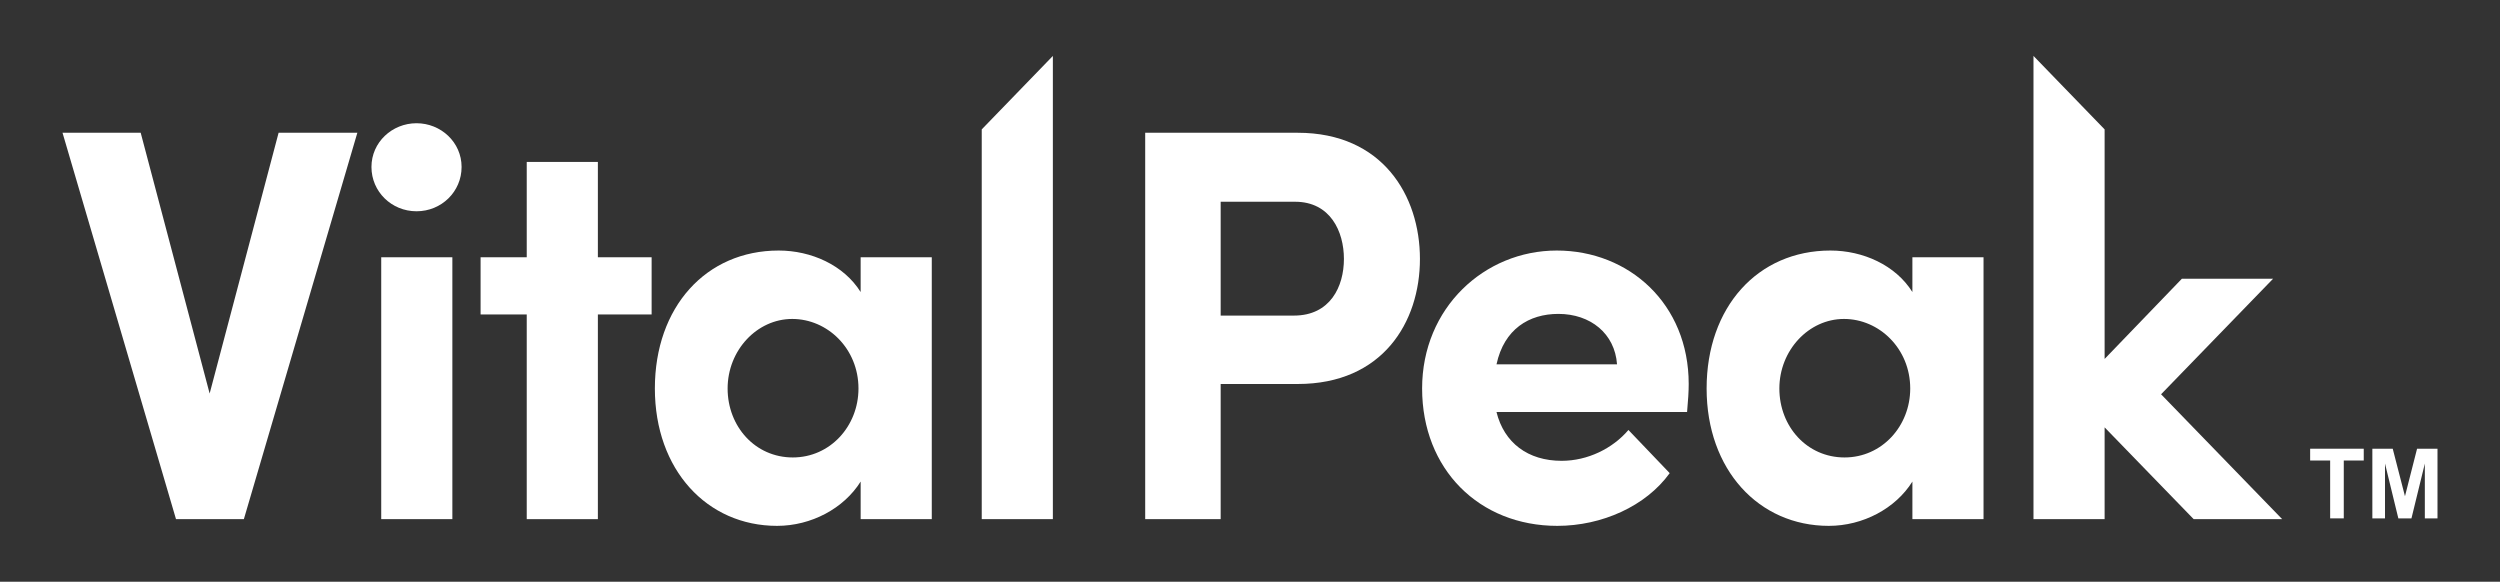<svg width="318" height="74" viewBox="0 0 318 74" fill="none" xmlns="http://www.w3.org/2000/svg">
<rect x="0" y="0" width="318" height="74" fill="#333333" stroke="none"/>
<path d="M296.396 65.937V58.577H293.851V57.077H300.668V58.577H298.128V65.937H296.396Z" fill="white"/>
<path d="M301.763 65.937V57.077H304.355L305.912 63.121L307.451 57.077H310.049V65.937H308.439V58.963L306.737 65.937H305.069L303.372 58.963V65.937H301.763Z" fill="white"/>
<path d="M35.44 16.888H45.455L31.02 66.034H22.387L7.952 16.888H17.896L26.667 50.056L35.438 16.888H35.44Z" fill="white"/>
<path d="M47.249 21.238C47.249 18.1 49.874 15.675 52.982 15.675C56.089 15.675 58.714 18.1 58.714 21.238C58.714 24.377 56.159 26.874 52.982 26.874C49.805 26.874 47.249 24.378 47.249 21.238ZM48.492 66.033V32.722H57.54V66.033H48.492Z" fill="white"/>
<path d="M82.886 32.724V39.999H76.049V66.035H67.001V39.999H61.131V32.724H67.001V20.598H76.049V32.724H82.886Z" fill="white"/>
<path d="M109.475 32.723H118.522V66.034H109.475V61.255C107.334 64.679 103.19 66.89 98.839 66.89C89.93 66.89 83.299 59.758 83.299 49.415C83.299 39.072 89.791 31.868 99.046 31.868C103.19 31.868 107.334 33.723 109.474 37.147V32.724L109.475 32.723ZM109.198 49.415C109.198 44.351 105.262 40.57 100.772 40.57C96.281 40.57 92.553 44.564 92.553 49.415C92.553 54.265 96.075 58.188 100.841 58.188C105.608 58.188 109.198 54.194 109.198 49.415Z" fill="white"/>
<path d="M165.076 16.888C175.85 16.888 180.616 24.876 180.616 32.937C180.616 40.998 175.85 48.844 165.076 48.844H155.269V66.034H145.669V16.888H165.076ZM164.593 40.142C169.22 40.142 170.947 36.433 170.947 32.937C170.947 29.441 169.22 25.662 164.731 25.662H155.269V40.142H164.593Z" fill="white"/>
<path d="M214.596 52.41H190.354C191.321 56.334 194.36 58.616 198.642 58.616C201.957 58.616 205.134 57.047 207.137 54.693L212.386 60.185C209.347 64.393 203.752 66.89 198.09 66.89C188.145 66.89 180.893 59.686 180.893 49.415C180.893 39.144 188.836 31.868 198.02 31.868C207.205 31.868 214.803 38.644 214.803 48.844C214.803 49.771 214.733 50.913 214.596 52.411V52.41ZM205.687 46.347C205.41 42.424 202.303 39.928 198.228 39.928C194.499 39.928 191.322 41.853 190.355 46.347H205.688H205.687Z" fill="white"/>
<path d="M243.257 32.723H252.305V66.034H243.257V61.255C241.116 64.679 236.972 66.89 232.621 66.89C223.712 66.89 217.081 59.758 217.081 49.415C217.081 39.072 223.573 31.868 232.828 31.868C236.972 31.868 241.116 33.723 243.256 37.147V32.724L243.257 32.723ZM242.981 49.415C242.981 44.351 239.044 40.57 234.554 40.57C230.064 40.57 226.335 44.564 226.335 49.415C226.335 54.265 229.858 58.188 234.624 58.188C239.39 58.188 242.981 54.194 242.981 49.415Z" fill="white"/>
<path d="M124.877 16.459V66.035H133.924V7.115L124.877 16.459Z" fill="white"/>
<path d="M274.889 50.152L289.135 35.458H277.532L267.707 45.658V16.457L258.659 7.113V66.034H267.707V54.36L279.033 66.034H290.291L274.889 50.152Z" fill="white"/>
<path d="M258.659 7.11V7.114L258.664 7.11H258.659Z" fill="white"/>
</svg>
